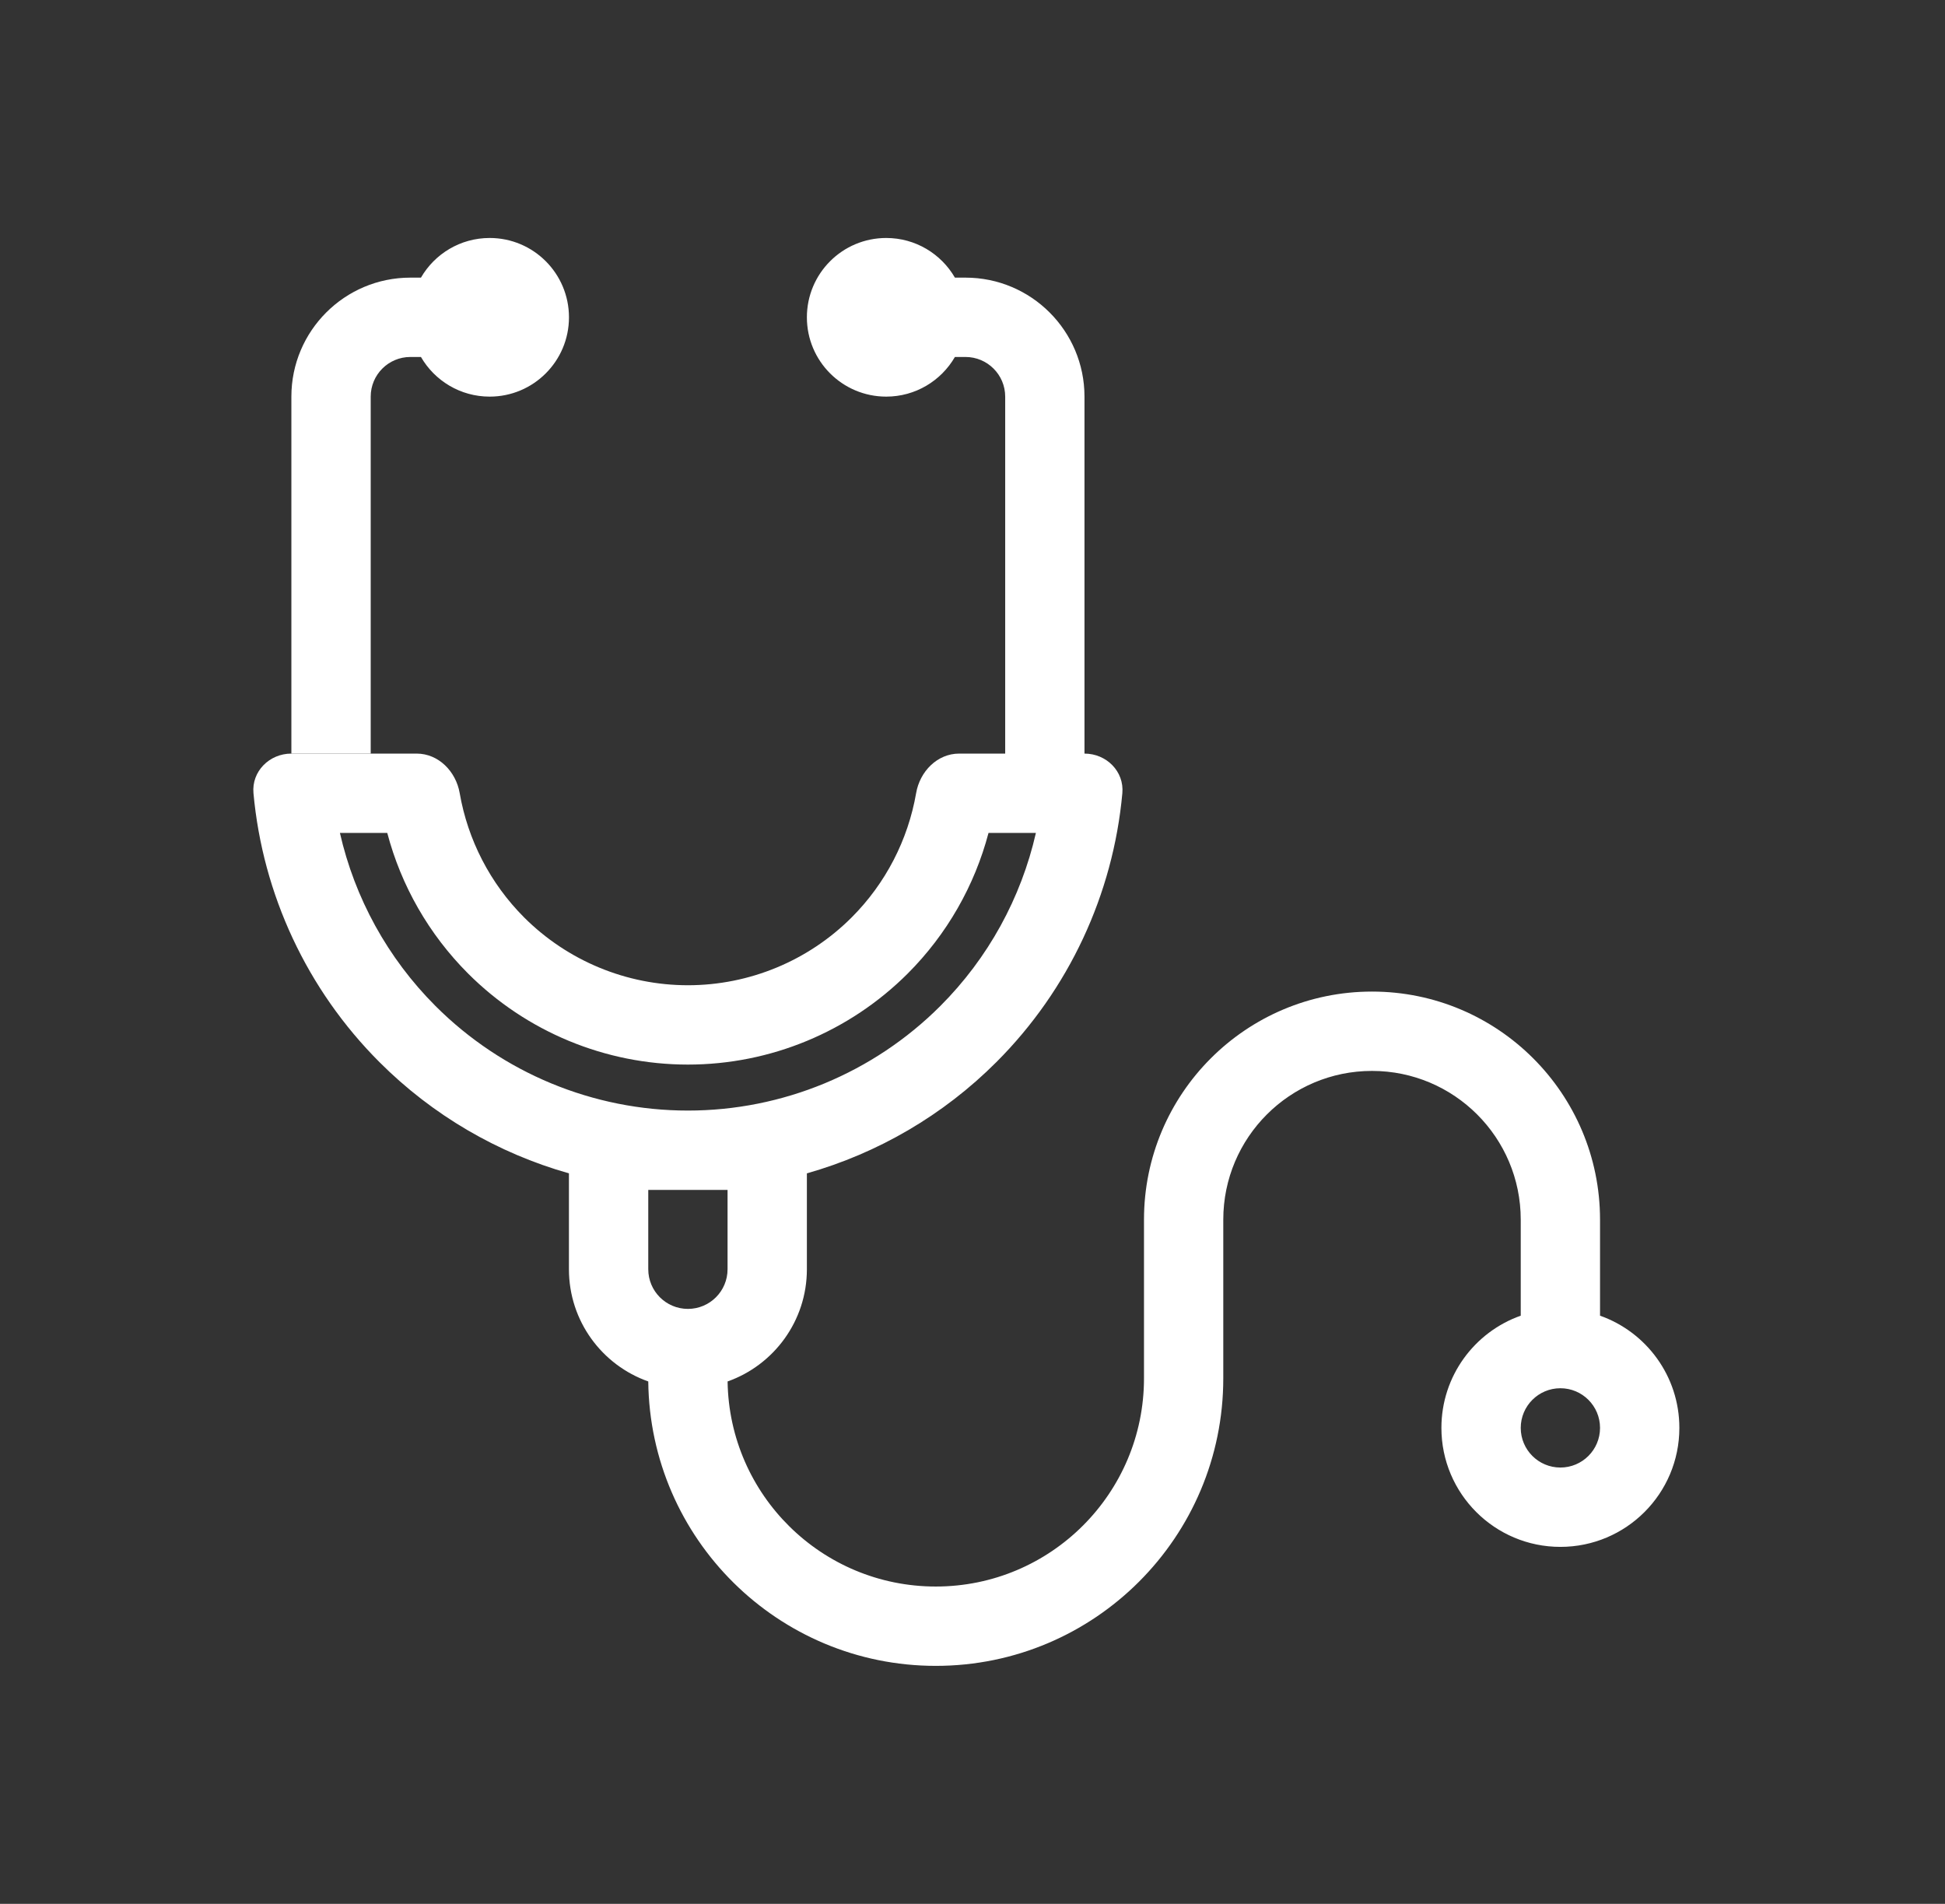 <svg width="47" height="46" viewBox="0 0 47 46" fill="none" xmlns="http://www.w3.org/2000/svg">
<rect x="0" y="0" width="47" height="46" fill="#333333" stroke="none"/>
<path d="M11.833 9.583C12.891 9.583 13.749 8.725 13.749 7.667C13.749 6.608 12.891 5.75 11.833 5.75C11.123 5.75 10.504 6.135 10.172 6.708H9.916C8.328 6.708 7.041 7.996 7.041 9.583V18.208H8.958V9.583C8.958 9.054 9.387 8.625 9.916 8.625H10.172C10.504 9.198 11.123 9.583 11.833 9.583Z" fill="white"/>
<path fill-rule="evenodd" clip-rule="evenodd" d="M10.068 18.208H8.956H7.04C6.51 18.208 6.077 18.638 6.125 19.165C6.348 21.61 7.419 23.912 9.169 25.662C10.452 26.946 12.032 27.864 13.748 28.35V30.667C13.748 31.919 14.548 32.984 15.665 33.378C15.706 37.18 18.801 40.25 22.613 40.25C26.45 40.25 29.56 37.139 29.56 33.302V29.469C29.56 27.484 31.169 25.875 33.154 25.875C35.139 25.875 36.748 27.484 36.748 29.469V31.789C35.631 32.183 34.831 33.248 34.831 34.5C34.831 36.088 36.118 37.375 37.706 37.375C39.294 37.375 40.581 36.088 40.581 34.5C40.581 33.248 39.781 32.183 38.664 31.789V29.469C38.664 26.425 36.197 23.958 33.154 23.958C30.111 23.958 27.644 26.425 27.644 29.469V33.302C27.644 36.081 25.391 38.333 22.613 38.333C19.859 38.333 17.622 36.122 17.582 33.378C18.698 32.983 19.498 31.918 19.498 30.667V28.35C21.213 27.864 22.794 26.946 24.077 25.662C25.827 23.912 26.898 21.61 27.121 19.165C27.169 18.638 26.735 18.208 26.206 18.208V9.583C26.206 7.996 24.919 6.708 23.331 6.708H23.075C22.743 6.135 22.124 5.75 21.415 5.75C20.356 5.75 19.498 6.608 19.498 7.667C19.498 8.725 20.356 9.583 21.415 9.583C22.124 9.583 22.743 9.198 23.075 8.625H23.331C23.86 8.625 24.29 9.054 24.29 9.583V18.208H23.178C22.648 18.208 22.228 18.64 22.138 19.162C21.942 20.292 21.402 21.344 20.58 22.166C19.531 23.215 18.107 23.805 16.623 23.805C15.139 23.805 13.715 23.215 12.665 22.166C11.844 21.344 11.304 20.292 11.108 19.162C11.018 18.64 10.597 18.208 10.068 18.208ZM23.887 20.125H25.032C24.674 21.696 23.88 23.149 22.722 24.307C21.104 25.925 18.91 26.833 16.623 26.833C14.335 26.833 12.142 25.925 10.524 24.307C9.366 23.149 8.572 21.696 8.214 20.125H9.358C9.694 21.399 10.363 22.573 11.31 23.521C12.719 24.93 14.63 25.722 16.623 25.722C18.616 25.722 20.526 24.93 21.936 23.521C22.883 22.573 23.551 21.399 23.887 20.125ZM37.706 33.542C38.236 33.542 38.664 33.971 38.664 34.5C38.664 35.029 38.236 35.458 37.706 35.458C37.177 35.458 36.748 35.029 36.748 34.5C36.748 33.971 37.177 33.542 37.706 33.542ZM17.581 28.75V30.667C17.581 31.196 17.152 31.625 16.623 31.625C16.094 31.625 15.665 31.196 15.665 30.667V28.75H17.581Z" fill="white"/>
</svg>
